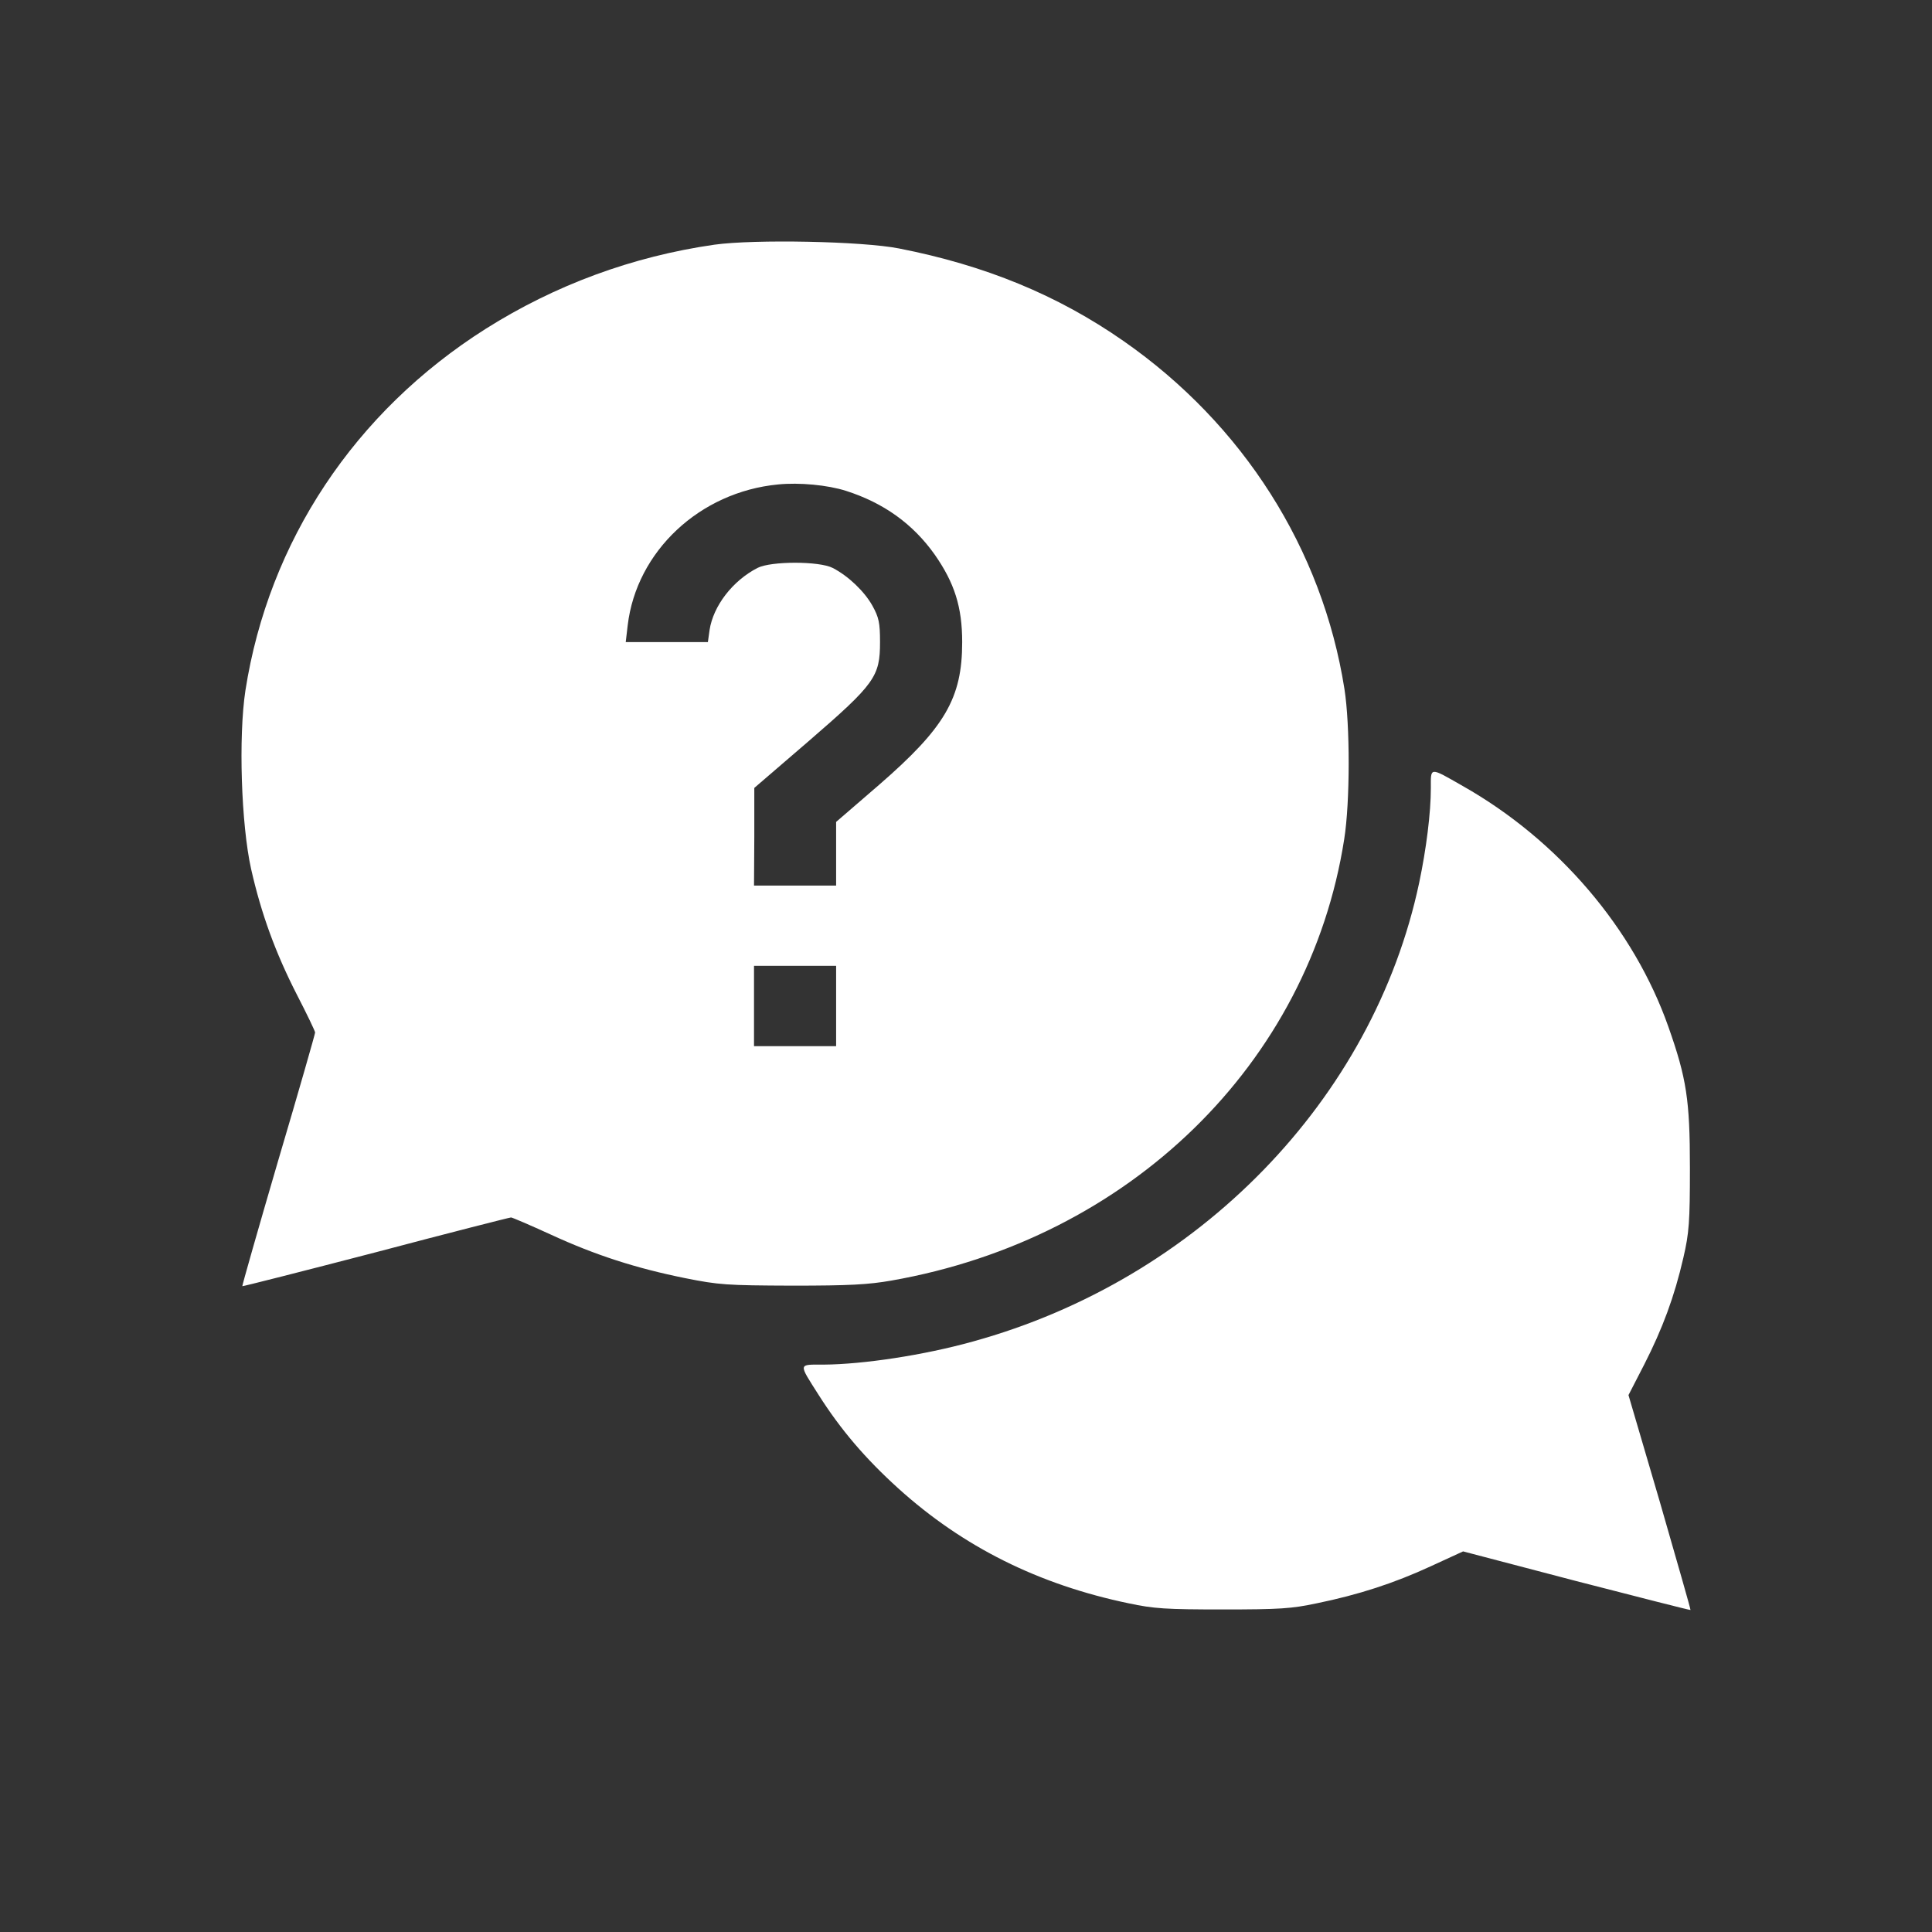 <svg width="40" height="40" viewBox="0 0 40 40" fill="none" xmlns="http://www.w3.org/2000/svg">
<rect x="0" y="0" width="40" height="40" fill="#333333" stroke="none"/>
<path d="M14.79 5.066C13.09 5.31 11.49 5.903 10.059 6.806C7.345 8.523 5.562 11.21 5.081 14.296C4.935 15.255 4.993 17.067 5.199 17.992C5.41 18.923 5.703 19.726 6.148 20.596C6.354 20.995 6.524 21.349 6.524 21.377C6.524 21.405 6.184 22.596 5.762 24.02C5.345 25.444 5.011 26.618 5.017 26.629C5.029 26.635 6.272 26.319 7.784 25.926C9.291 25.527 10.552 25.206 10.581 25.206C10.604 25.206 10.979 25.366 11.402 25.56C12.328 25.987 13.172 26.258 14.187 26.463C14.884 26.602 15.037 26.613 16.403 26.618C17.593 26.618 17.98 26.596 18.455 26.513C23.386 25.649 27.103 22.025 27.83 17.377C27.953 16.607 27.953 15.011 27.835 14.263C27.378 11.366 25.736 8.784 23.262 7.061C21.896 6.108 20.395 5.493 18.613 5.144C17.851 4.994 15.623 4.95 14.79 5.066ZM17.517 10.163C18.296 10.413 18.9 10.845 19.352 11.482C19.762 12.069 19.921 12.568 19.921 13.294C19.921 14.457 19.563 15.066 18.197 16.252L17.311 17.017V18.335H15.611L15.617 17.322V16.313L16.743 15.344C18.115 14.158 18.22 14.008 18.22 13.294C18.22 12.895 18.197 12.784 18.062 12.54C17.898 12.246 17.564 11.925 17.241 11.759C16.966 11.615 15.957 11.615 15.682 11.759C15.166 12.025 14.767 12.546 14.691 13.044L14.656 13.294H12.955L12.996 12.945C13.178 11.415 14.486 10.185 16.11 10.03C16.549 9.986 17.136 10.041 17.517 10.163ZM17.311 21.66H15.611V19.997H17.311V21.66Z" fill="#FFFFFF"/>
<path d="M29.624 16.319C29.624 16.828 29.53 17.576 29.383 18.274C28.433 22.762 24.81 26.491 20.137 27.776C19.123 28.059 17.869 28.247 17.053 28.253C16.52 28.253 16.526 28.214 16.948 28.879C17.405 29.599 17.915 30.197 18.601 30.818C19.938 32.026 21.503 32.807 23.368 33.195C23.89 33.306 24.136 33.322 25.314 33.322C26.493 33.322 26.739 33.306 27.261 33.195C28.129 33.017 28.861 32.779 29.618 32.43L30.292 32.12L32.637 32.735C33.927 33.067 34.988 33.339 35 33.333C35.006 33.322 34.718 32.319 34.367 31.101L33.716 28.884L34.044 28.247C34.419 27.51 34.666 26.851 34.853 26.037C34.971 25.527 34.988 25.3 34.988 24.18C34.988 22.773 34.918 22.325 34.543 21.261C33.827 19.227 32.262 17.393 30.286 16.274C29.588 15.875 29.624 15.875 29.624 16.319Z" fill="#FFFFFF"/>
</svg>
